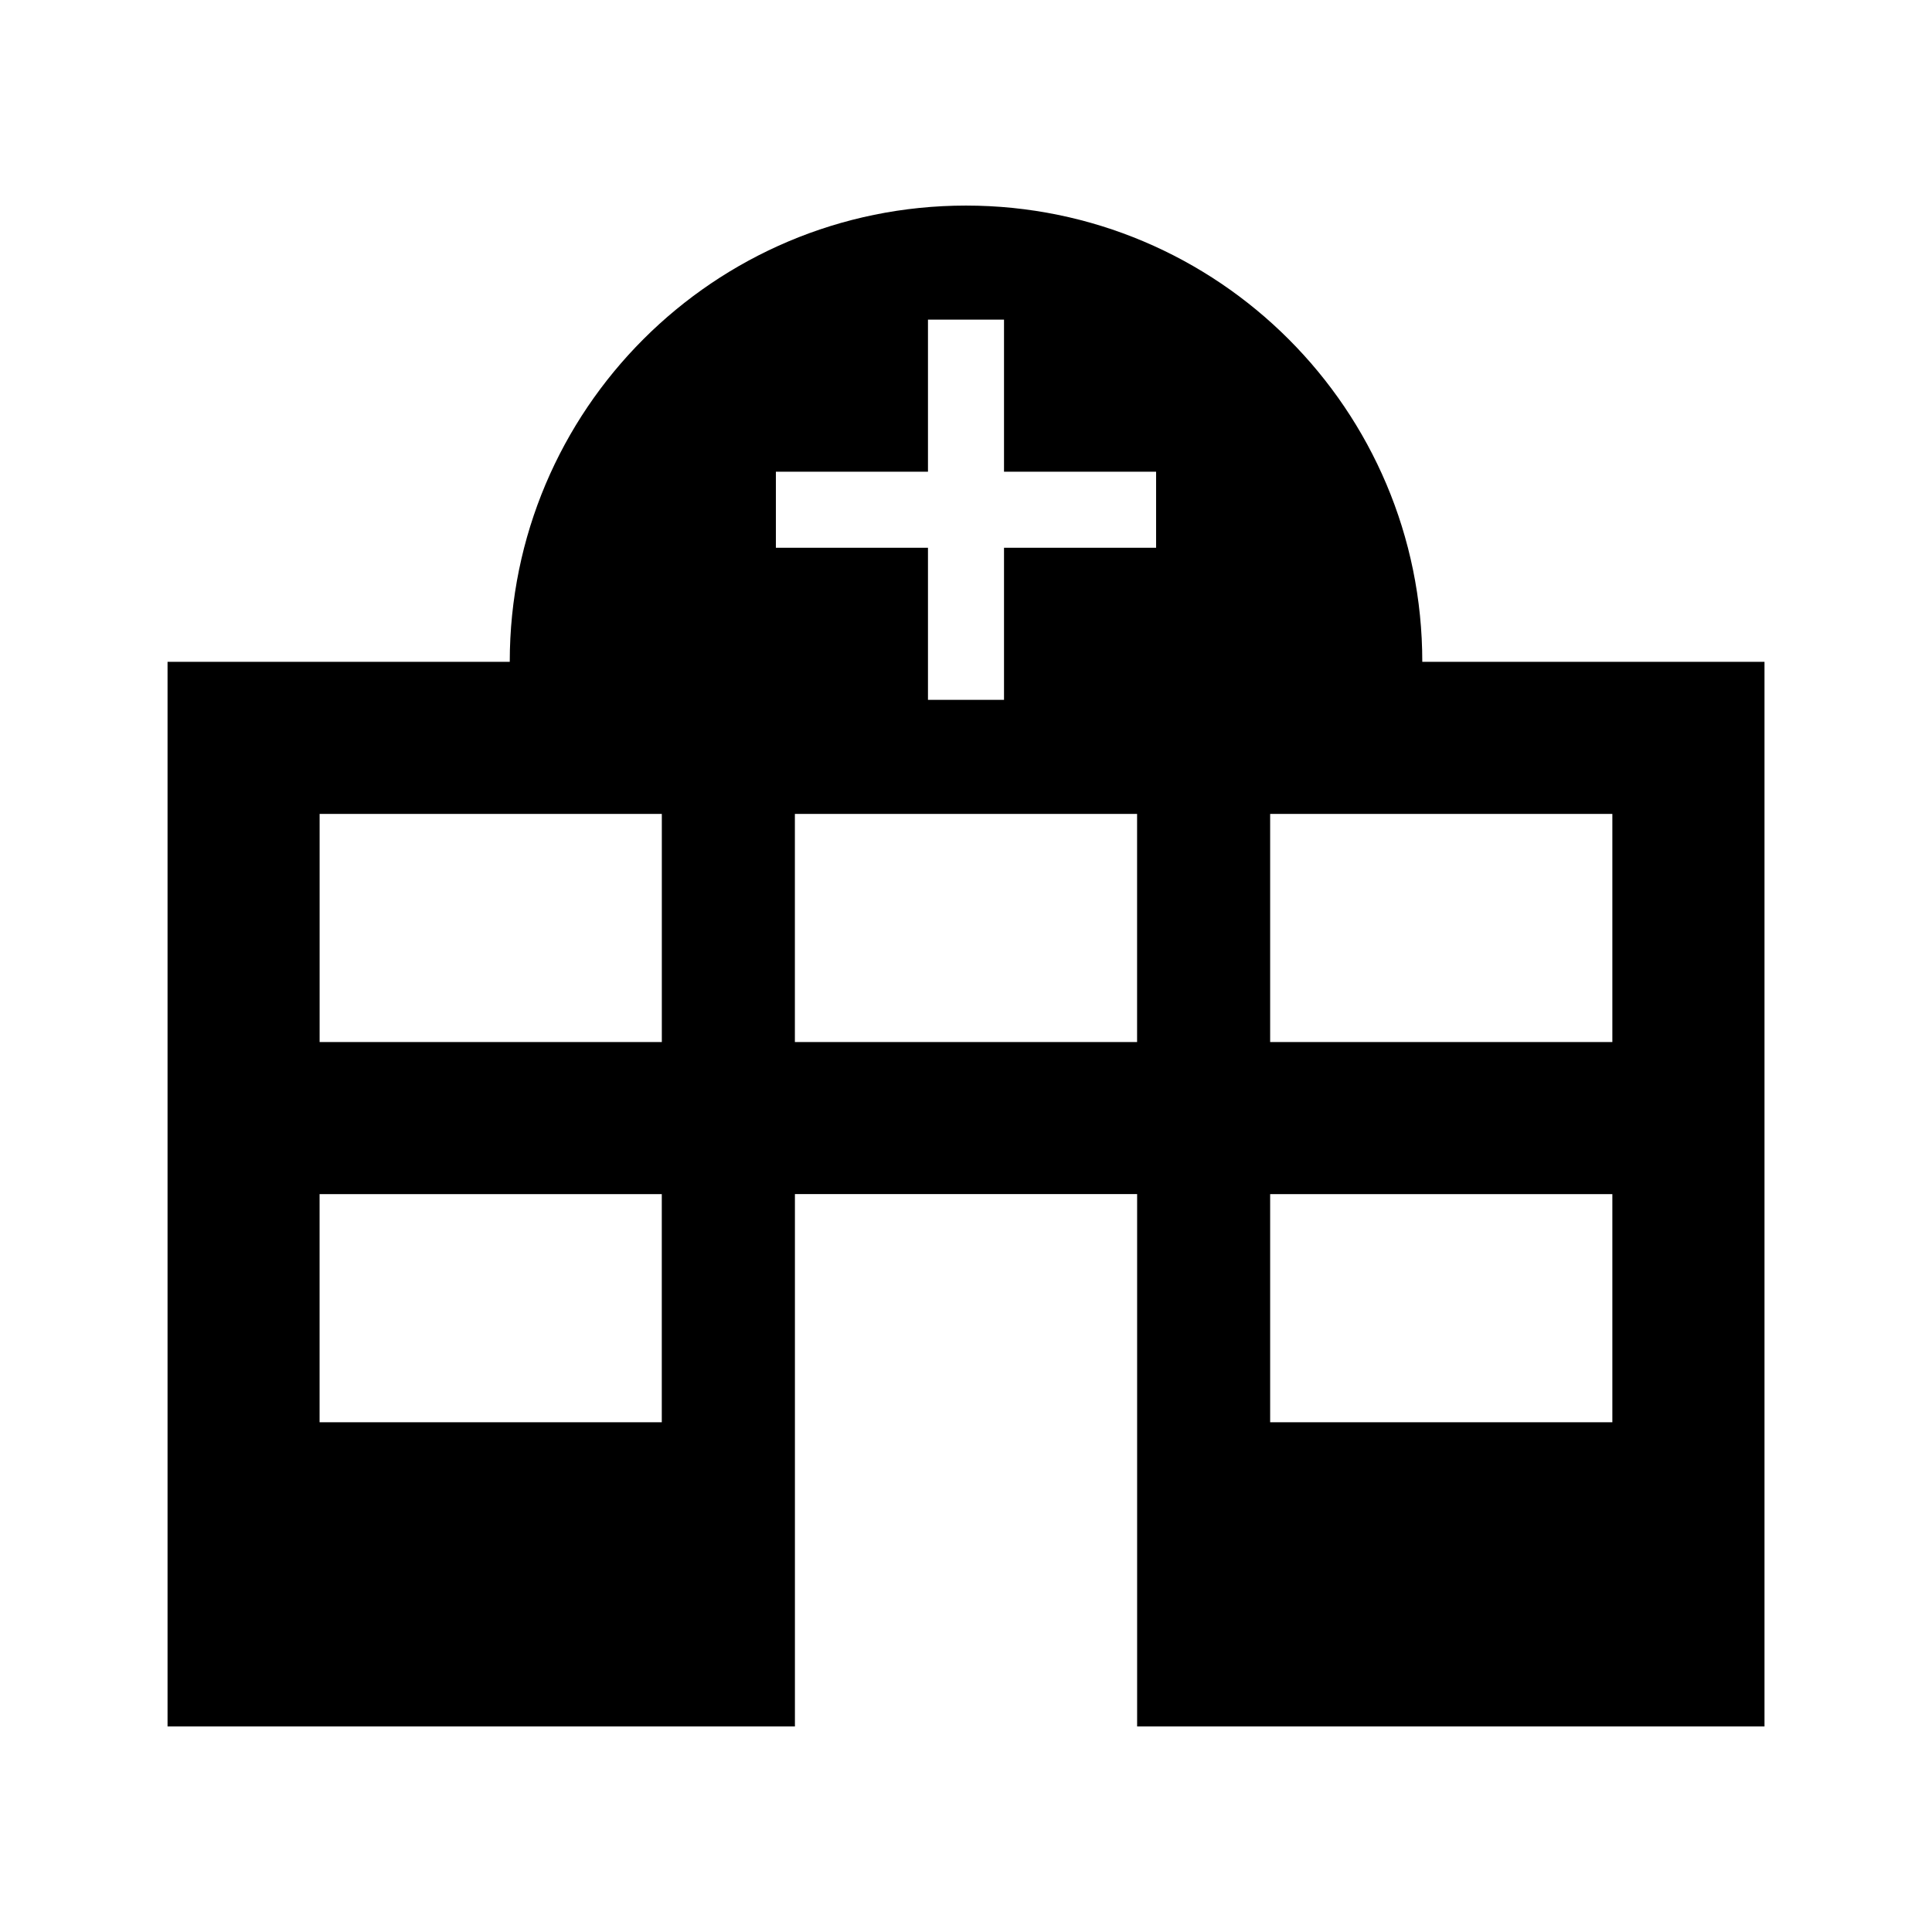 <?xml version="1.0" encoding="UTF-8"?>
<!-- Uploaded to: ICON Repo, www.svgrepo.com, Generator: ICON Repo Mixer Tools -->
<svg fill="#000000" width="800px" height="800px" version="1.1" viewBox="144 144 512 512" xmlns="http://www.w3.org/2000/svg">
 <path d="m400 198.48c-66.777 0-120.91 54.137-120.91 120.91h-90.688v282.13h166.26v-141.07h90.688v141.07h166.26v-282.13h-90.688c0-66.777-54.137-120.91-120.91-120.91zm-10.078 30.23h20.152v40.305h40.305v20.152h-40.305v40.305h-20.152v-40.305h-40.305v-20.152h40.305zm-161.22 130.99h90.688v60.457h-90.688zm125.95 0h90.688v60.457h-90.688zm125.95 0h90.688v60.457h-90.688zm-251.91 100.76h90.688v60.457h-90.688zm251.91 0h90.688v60.457h-90.688z"/>
</svg>